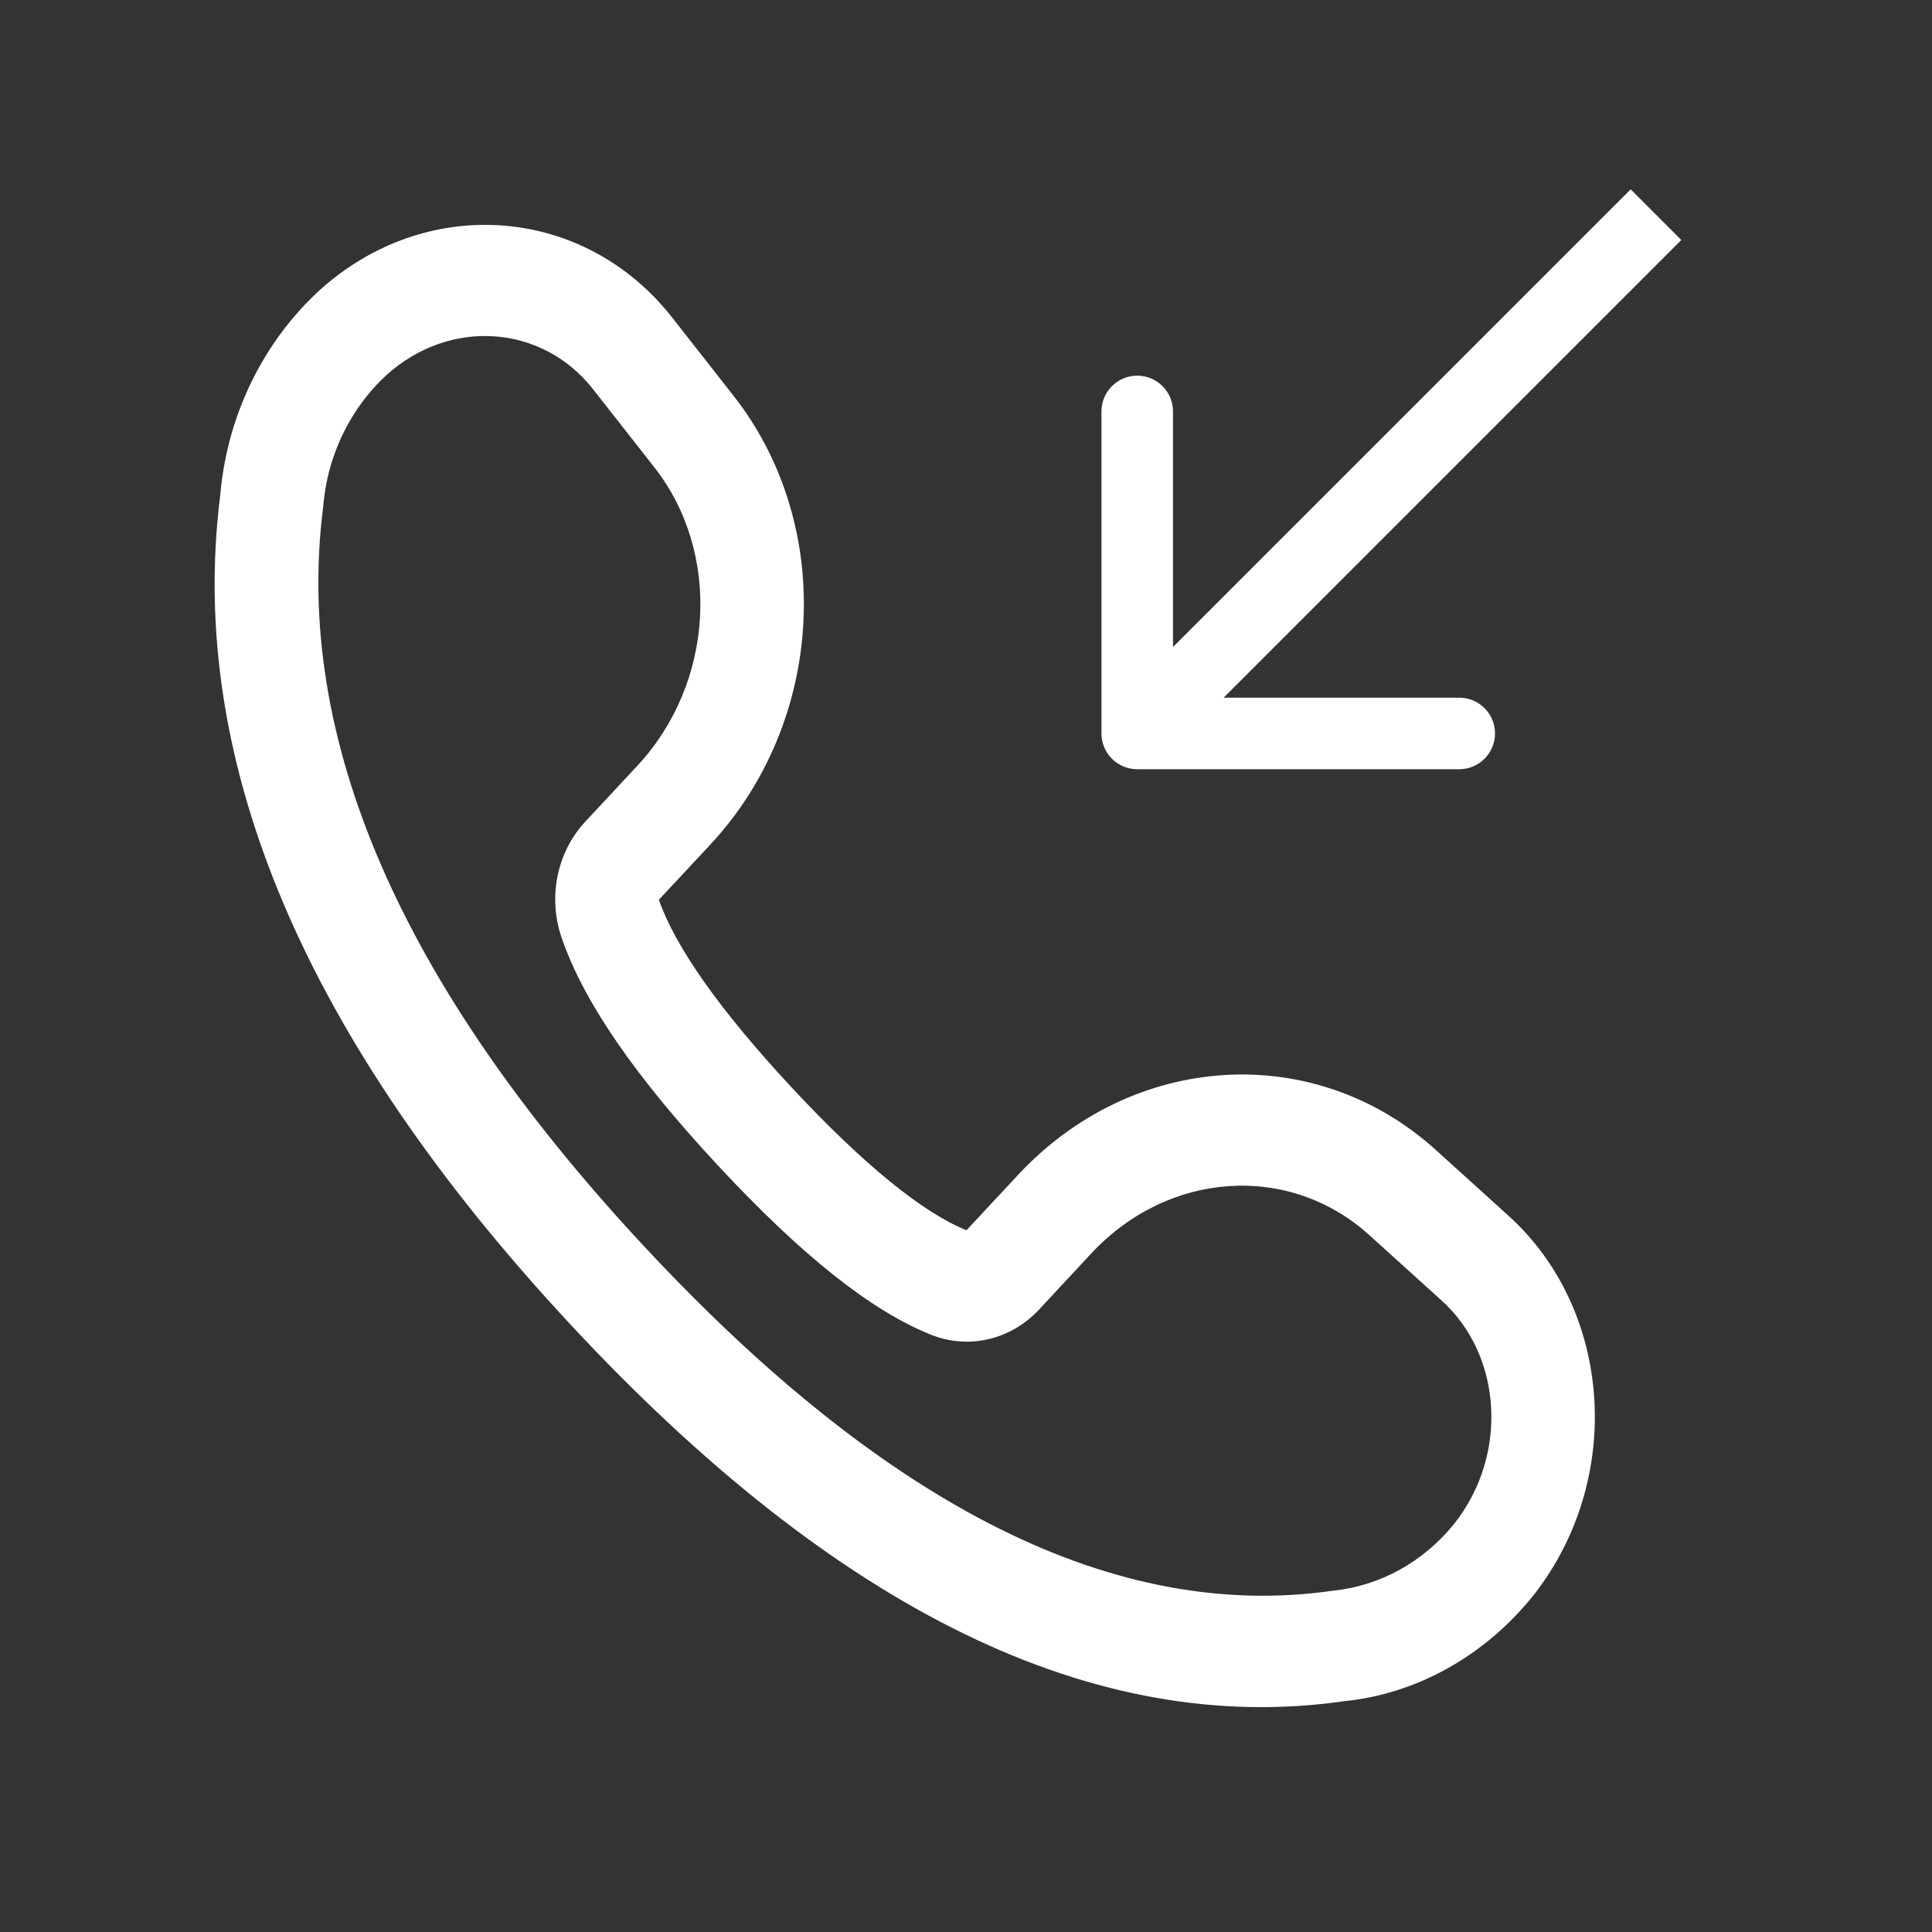<svg width="27" height="27" viewBox="0 0 27 27" fill="none" xmlns="http://www.w3.org/2000/svg">
<rect x="0" y="0" width="27" height="27" fill="#333333" stroke="none"/>
<g clip-path="url(#clip0_3_75)">
<path d="M15.25 17.518L14.523 18.299C14.129 18.723 13.543 18.862 13.019 18.656C12.176 18.323 11.195 17.536 10.042 16.297C8.887 15.057 8.155 14.004 7.847 13.099C7.655 12.538 7.784 11.908 8.178 11.484L8.906 10.703C9.986 9.543 10.084 7.728 9.146 6.533L8.291 5.443C7.578 4.531 6.281 4.439 5.393 5.249C5.047 5.57 4.787 5.984 4.64 6.447C4.576 6.648 4.536 6.856 4.514 7.102C4.112 10.309 5.581 13.744 9 17.416C12.419 21.089 15.615 22.666 18.63 22.23C19.288 22.163 19.896 21.826 20.324 21.293C21.082 20.337 20.996 18.942 20.148 18.176L19.133 17.258C18.019 16.252 16.33 16.358 15.25 17.518ZM14.227 16.42C15.831 14.697 18.368 14.537 20.064 16.069L21.079 16.988C22.549 18.316 22.697 20.697 21.422 22.305C20.746 23.144 19.796 23.671 18.796 23.773C15.295 24.28 11.686 22.499 7.977 18.515C4.268 14.531 2.609 10.653 3.077 6.929C3.105 6.595 3.17 6.266 3.27 5.947C3.501 5.221 3.907 4.574 4.452 4.069C5.947 2.704 8.162 2.863 9.398 4.443L10.252 5.532C11.68 7.352 11.533 10.078 9.928 11.802L9.208 12.574C9.432 13.222 10.051 14.11 11.065 15.199C12.077 16.286 12.904 16.951 13.507 17.193L14.227 16.42Z" fill="white"/>
<path d="M15.393 10.25C15.393 10.526 15.617 10.75 15.893 10.75L20.393 10.75C20.669 10.75 20.893 10.526 20.893 10.25C20.893 9.974 20.669 9.75 20.393 9.75L16.393 9.75L16.393 5.75C16.393 5.474 16.169 5.25 15.893 5.25C15.617 5.25 15.393 5.474 15.393 5.75L15.393 10.25ZM22.789 2.646L15.539 9.896L16.246 10.604L23.496 3.354L22.789 2.646Z" fill="white"/>
</g>
<defs>
<clipPath id="clip0_3_75">
<rect width="27" height="27" fill="white"/>
</clipPath>
</defs>
</svg>
